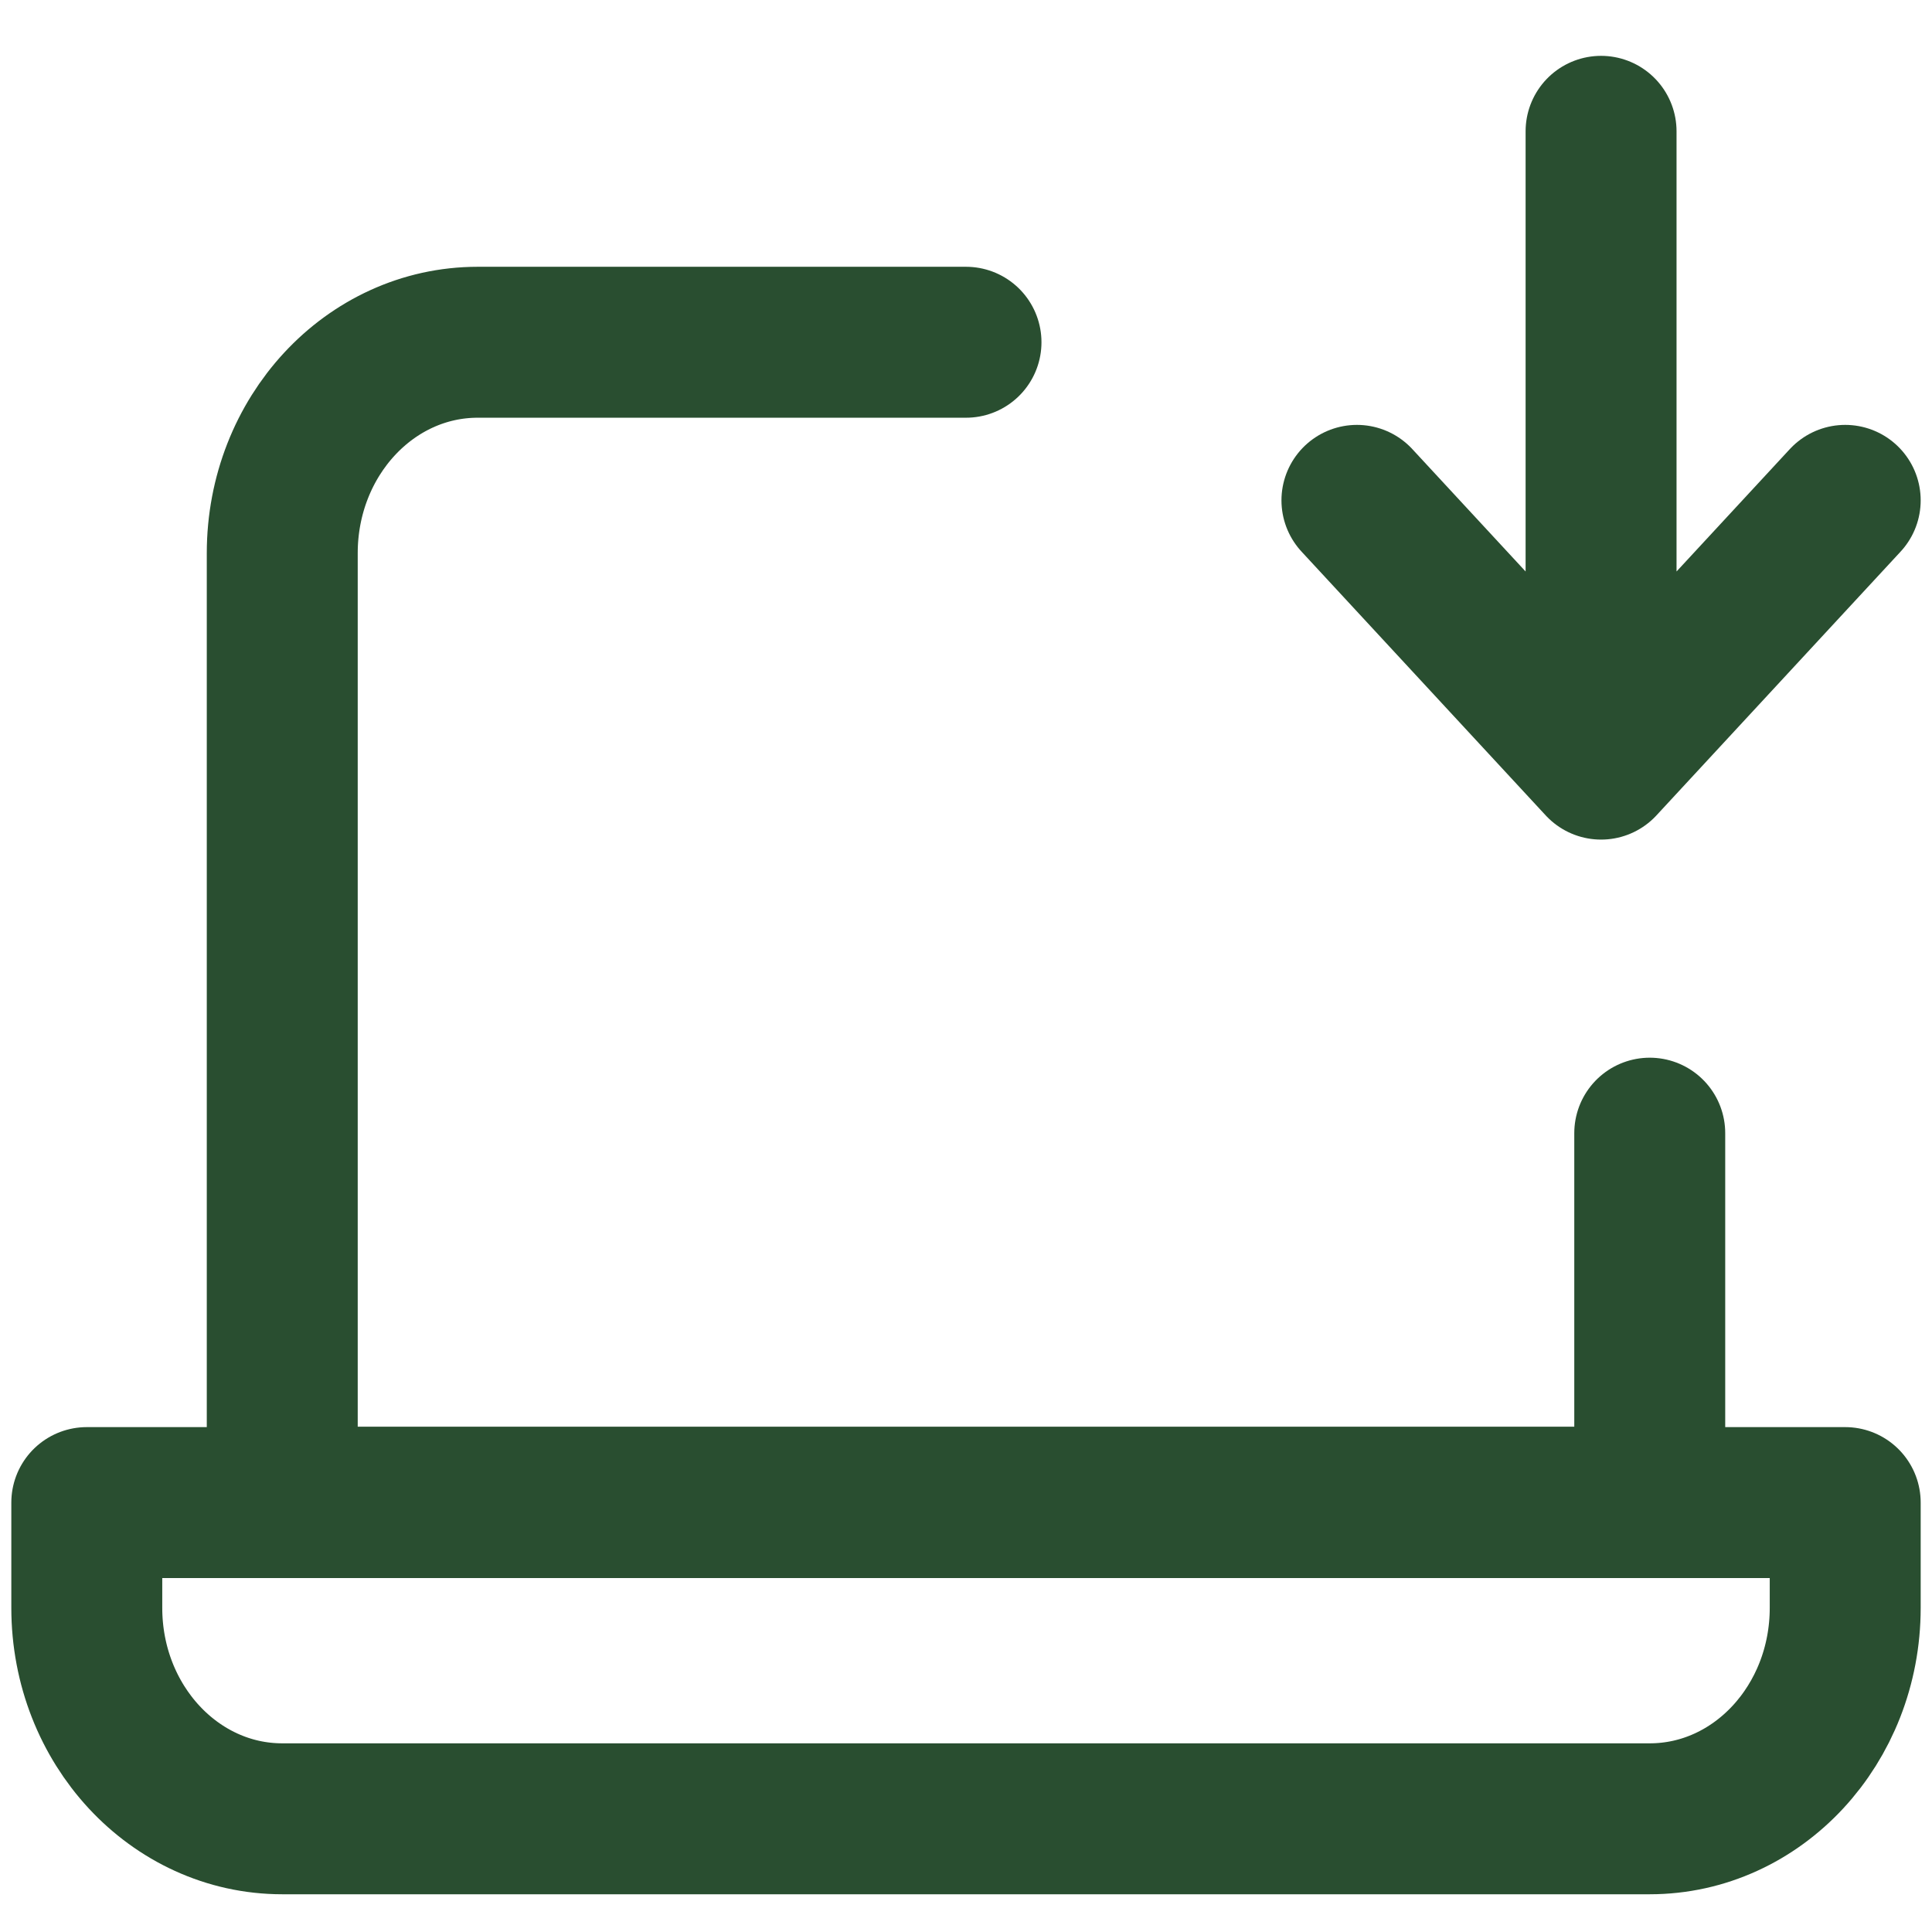 <?xml version="1.0" encoding="UTF-8"?>
<svg xmlns="http://www.w3.org/2000/svg" version="1.1" viewBox="0 0 512 512">
  <defs>
    <style>
      .cls-1 {
        fill: none;
        stroke: #294E30;
        stroke-linecap: round;
        stroke-linejoin: round;
        stroke-width: 40px;
      }
    </style>
  </defs>
  <!-- Generator: Adobe Illustrator 28.6.0, SVG Export Plug-In . SVG Version: 1.2.0 Build 709)  -->
  <g>
    <g id="Layer_1">
      <g>
        <path class="cls-1" d="M256,90.7H126.6c-28.6,0-51.8,25-51.8,55.9v251.5h362.4v-97.8"/>
        <path class="cls-1" d="M23,398.2h466v27.9c0,30.9-23.2,55.9-51.8,55.9H74.8c-28.6,0-51.8-25-51.8-55.9v-27.9Z"/>
        <path class="cls-1" d="M424.3,34.8v167.7M424.3,202.5l-64.7-69.9M424.3,202.5l64.7-69.9"/>
      </g>
    </g>
  </g>
</svg>